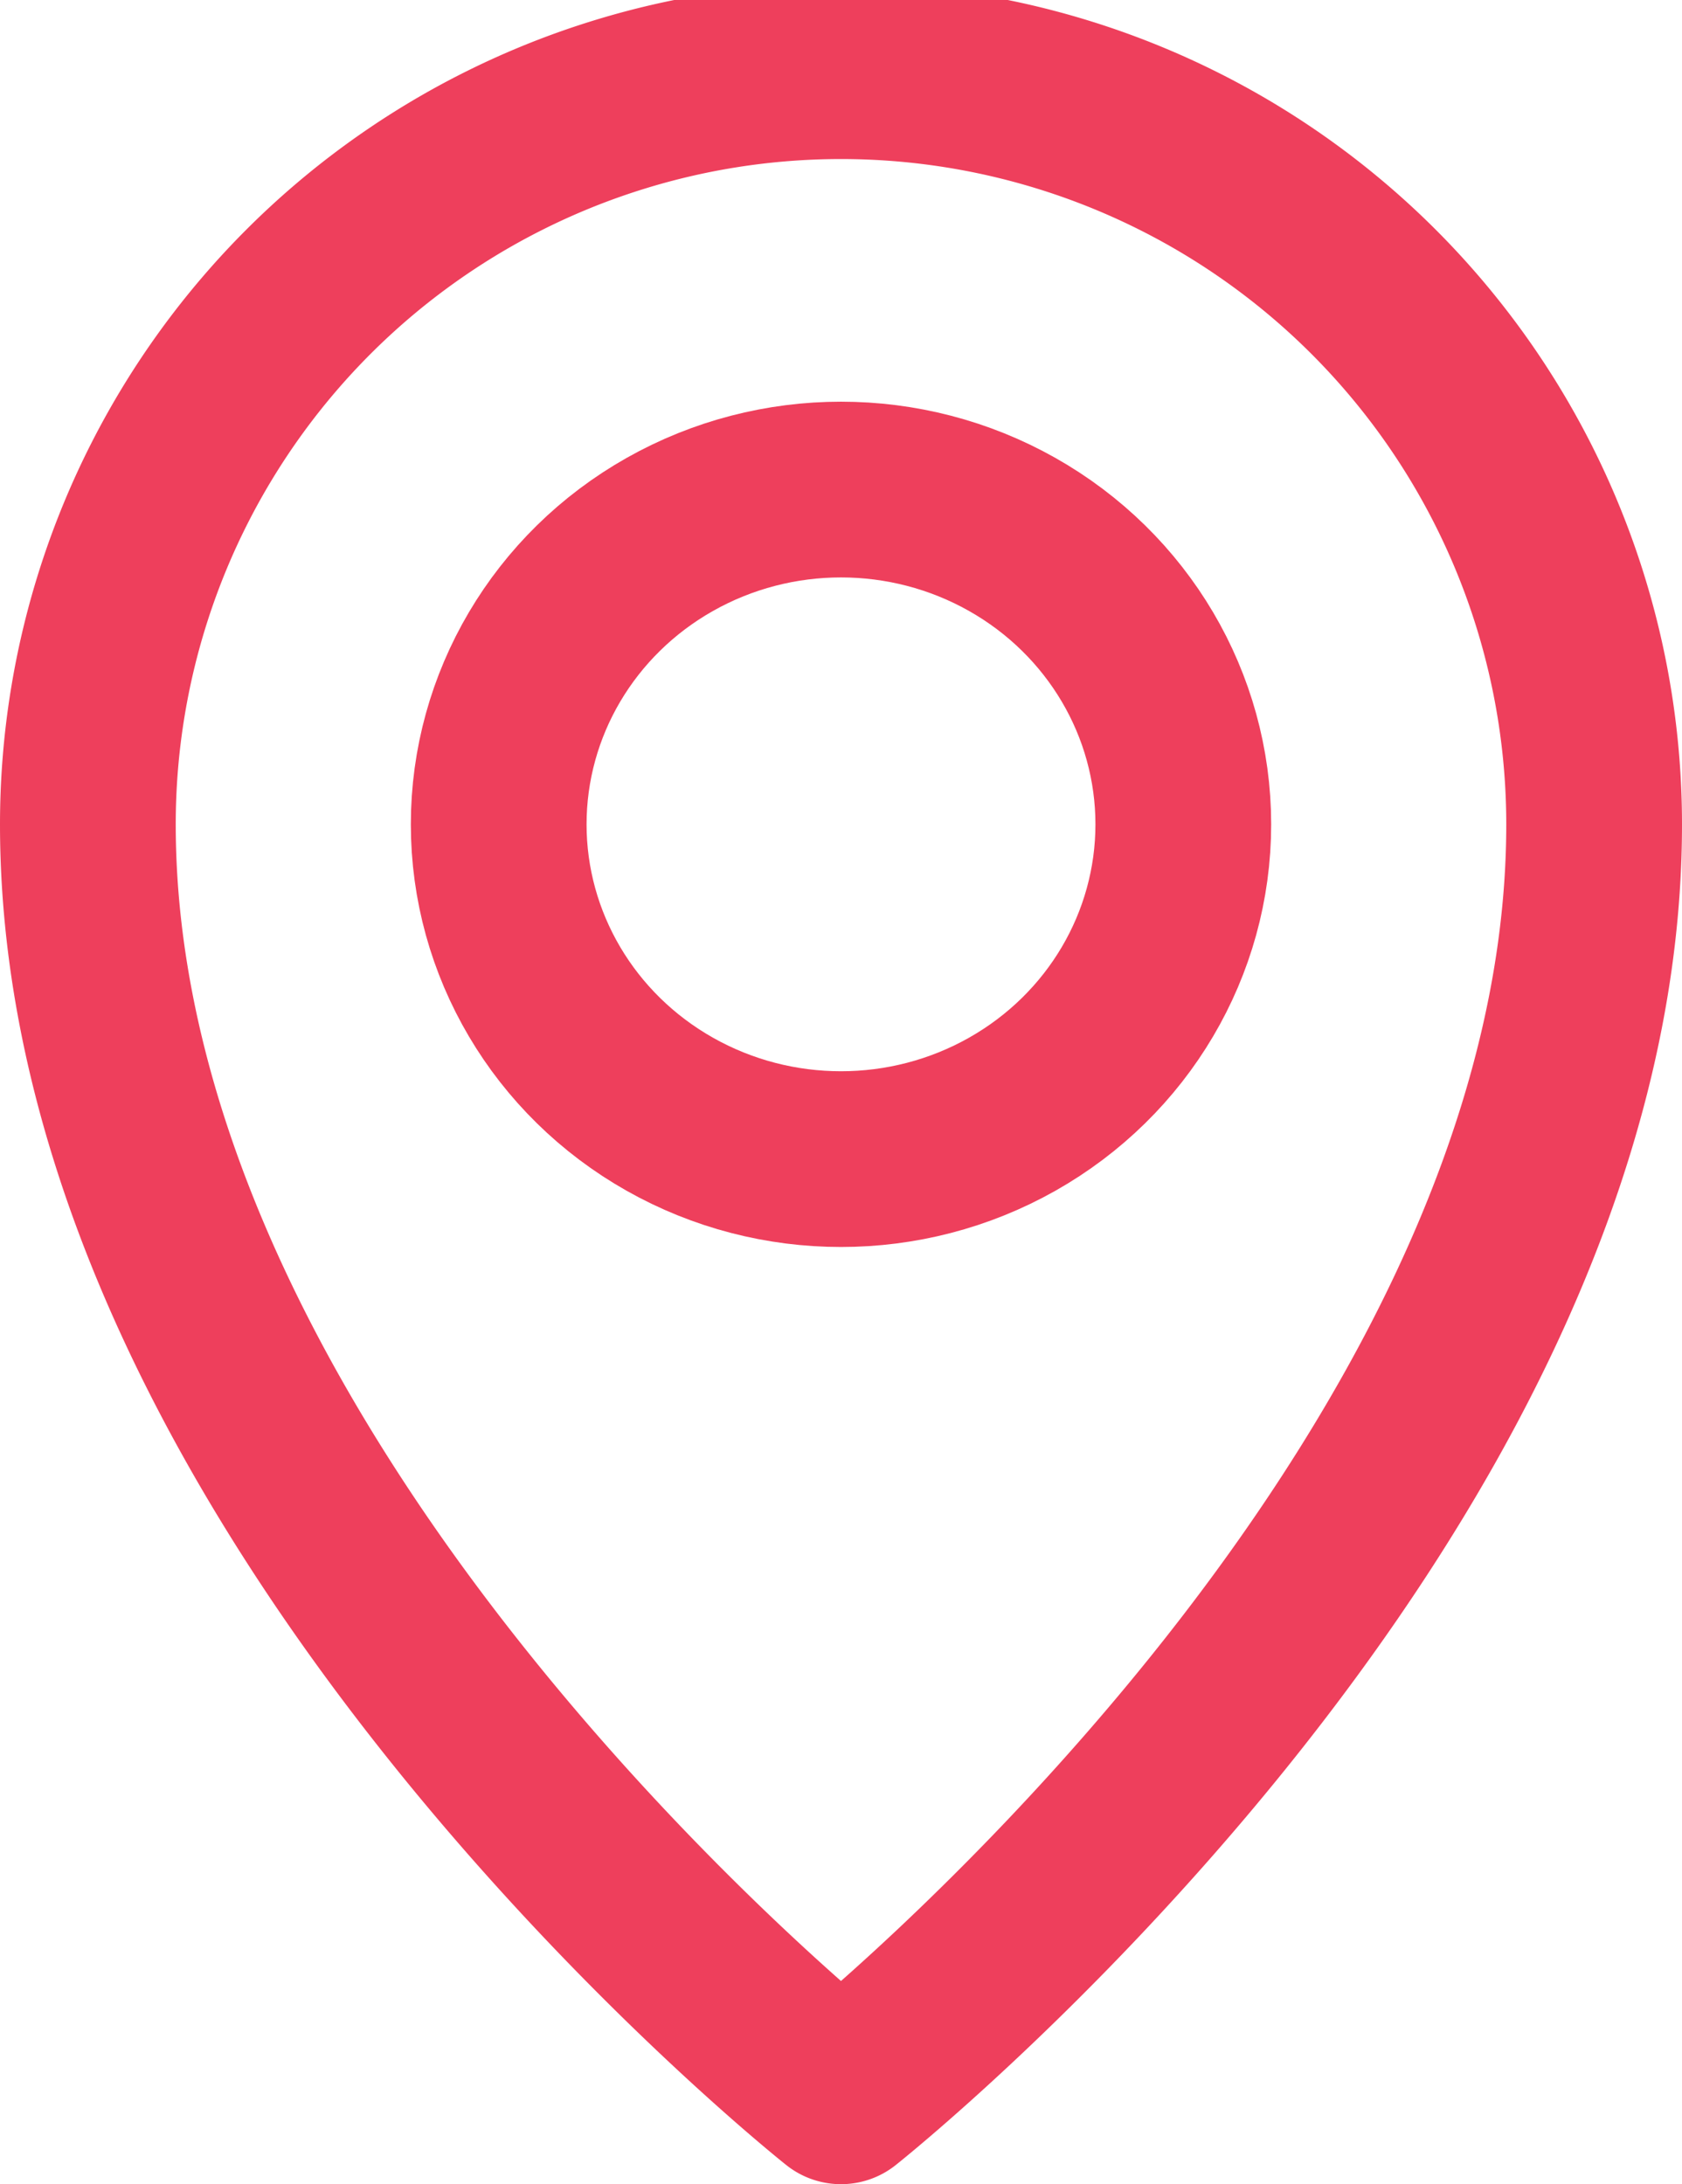 <svg xmlns="http://www.w3.org/2000/svg" width="13.4" height="17.4" viewBox="0 0 13.4 17.4"><g transform="translate(-138.3 -254.3)"><path d="M151,260.867a6,6,0,0,0-12,0c0,5.378,6,10.133,6,10.133S151,266.244,151,260.867Z" transform="translate(0)" fill="none" stroke="#ee3f5c" stroke-linecap="round" stroke-linejoin="round" stroke-width="1.4"/><ellipse cx="2.727" cy="2.667" rx="2.727" ry="2.667" transform="translate(142.273 258.2)" stroke-width="1.4" stroke="#ee3f5c" stroke-linecap="round" stroke-linejoin="round" fill="none"/></g></svg>